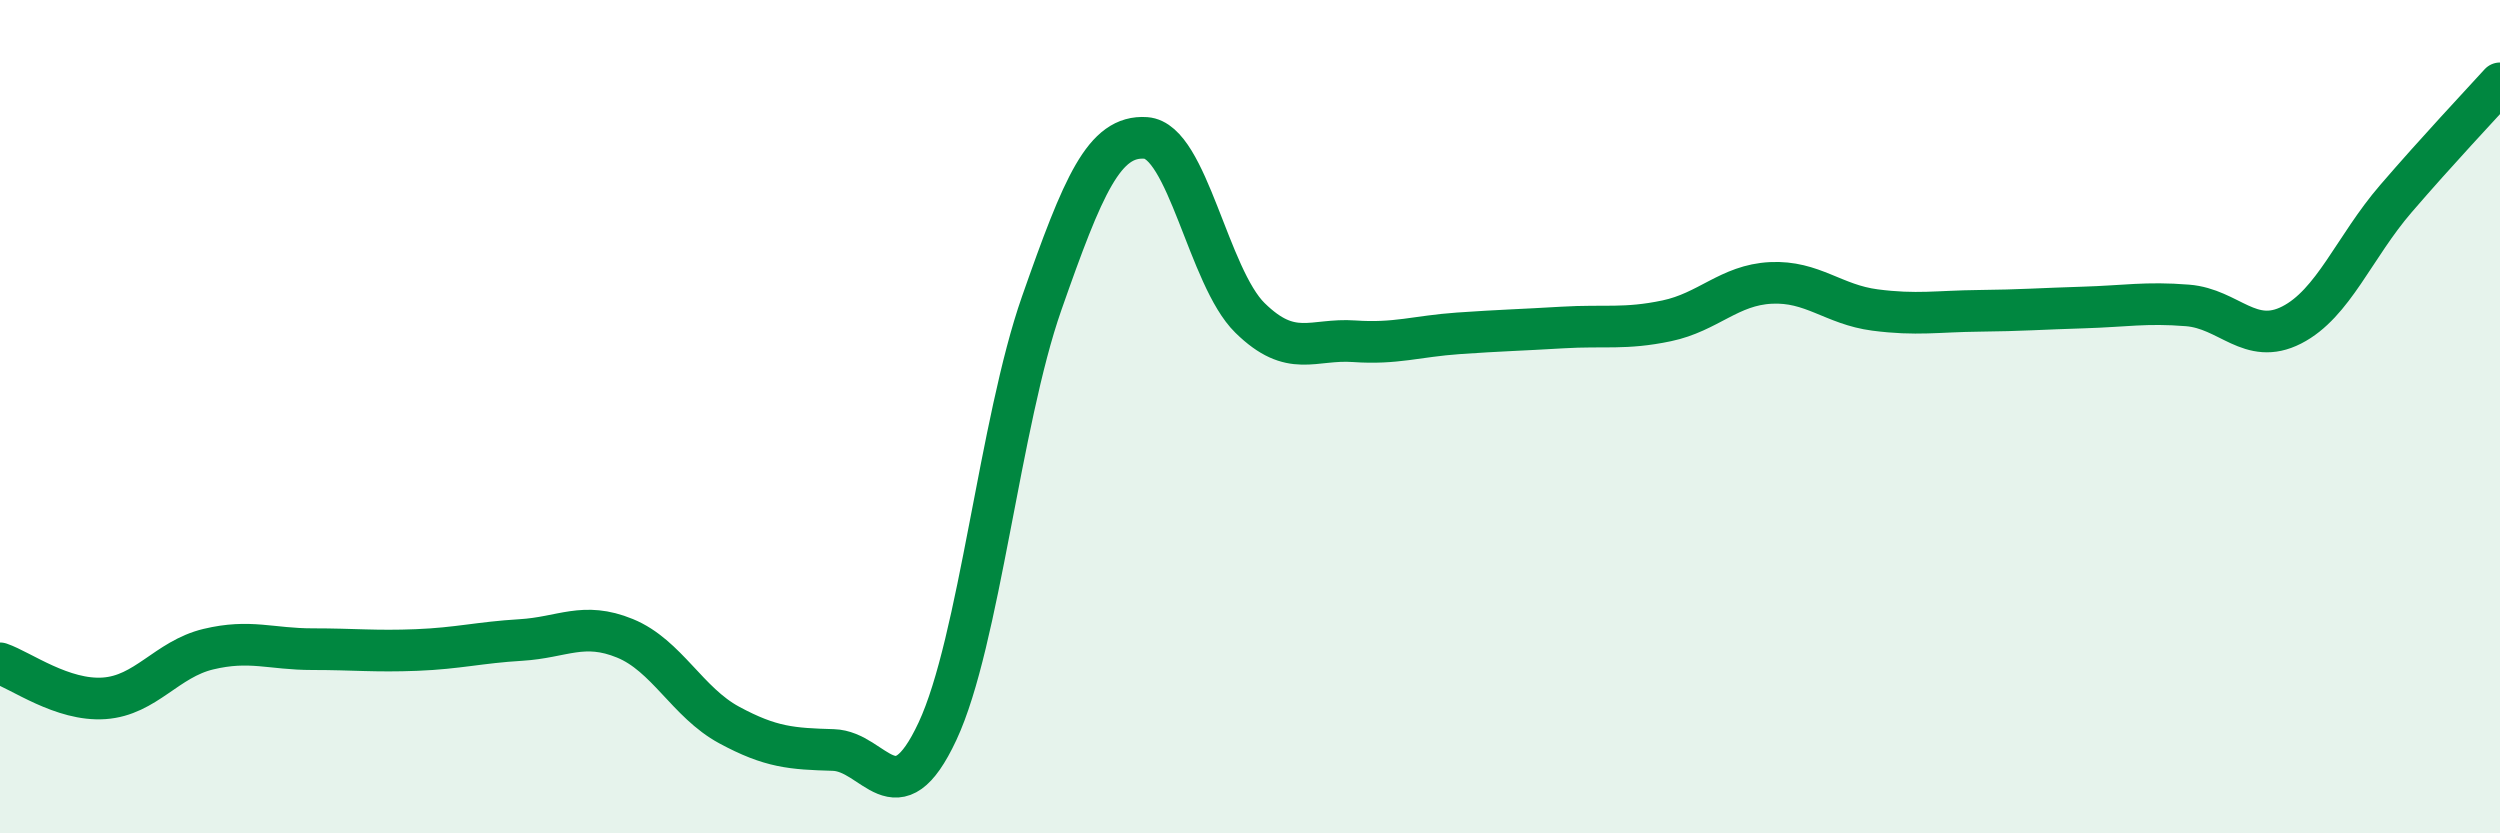
    <svg width="60" height="20" viewBox="0 0 60 20" xmlns="http://www.w3.org/2000/svg">
      <path
        d="M 0,15.92 C 0.5,16.09 1.5,16.83 2.5,16.76 C 3.5,16.69 4,15.82 5,15.58 C 6,15.34 6.5,15.58 7.5,15.58 C 8.5,15.58 9,15.64 10,15.6 C 11,15.56 11.5,15.42 12.5,15.36 C 13.5,15.3 14,14.91 15,15.32 C 16,15.73 16.5,16.86 17.5,17.4 C 18.5,17.94 19,17.97 20,18 C 21,18.03 21.5,19.69 22.5,17.55 C 23.5,15.41 24,10.13 25,7.28 C 26,4.43 26.5,3.24 27.5,3.31 C 28.5,3.38 29,6.65 30,7.63 C 31,8.61 31.5,8.12 32.5,8.19 C 33.5,8.26 34,8.07 35,8 C 36,7.93 36.5,7.92 37.5,7.86 C 38.5,7.8 39,7.91 40,7.7 C 41,7.49 41.5,6.84 42.5,6.79 C 43.5,6.74 44,7.31 45,7.44 C 46,7.57 46.5,7.47 47.5,7.46 C 48.5,7.45 49,7.41 50,7.38 C 51,7.35 51.5,7.25 52.5,7.33 C 53.5,7.41 54,8.31 55,7.8 C 56,7.29 56.5,5.93 57.5,4.77 C 58.5,3.61 59.5,2.55 60,2L60 20L0 20Z"
        fill="#008740"
        opacity="0.1"
        stroke-linecap="round"
        stroke-linejoin="round"
      />
      <path
        d="M 0,15.92 C 0.5,16.09 1.5,16.83 2.5,16.76 C 3.5,16.69 4,15.82 5,15.58 C 6,15.34 6.5,15.58 7.5,15.58 C 8.5,15.58 9,15.64 10,15.6 C 11,15.56 11.5,15.42 12.5,15.36 C 13.5,15.3 14,14.91 15,15.32 C 16,15.73 16.5,16.86 17.5,17.4 C 18.5,17.94 19,17.97 20,18 C 21,18.03 21.5,19.69 22.5,17.55 C 23.5,15.41 24,10.13 25,7.28 C 26,4.43 26.5,3.24 27.5,3.31 C 28.5,3.38 29,6.65 30,7.63 C 31,8.61 31.5,8.12 32.5,8.19 C 33.5,8.26 34,8.07 35,8 C 36,7.93 36.5,7.92 37.5,7.86 C 38.5,7.8 39,7.91 40,7.7 C 41,7.49 41.5,6.84 42.5,6.79 C 43.5,6.74 44,7.31 45,7.44 C 46,7.57 46.5,7.47 47.5,7.46 C 48.5,7.45 49,7.41 50,7.38 C 51,7.35 51.5,7.25 52.5,7.33 C 53.5,7.41 54,8.31 55,7.8 C 56,7.29 56.5,5.93 57.5,4.77 C 58.5,3.61 59.5,2.55 60,2"
        stroke="#008740"
        stroke-width="1"
        fill="none"
        stroke-linecap="round"
        stroke-linejoin="round"
      />
    </svg>
  